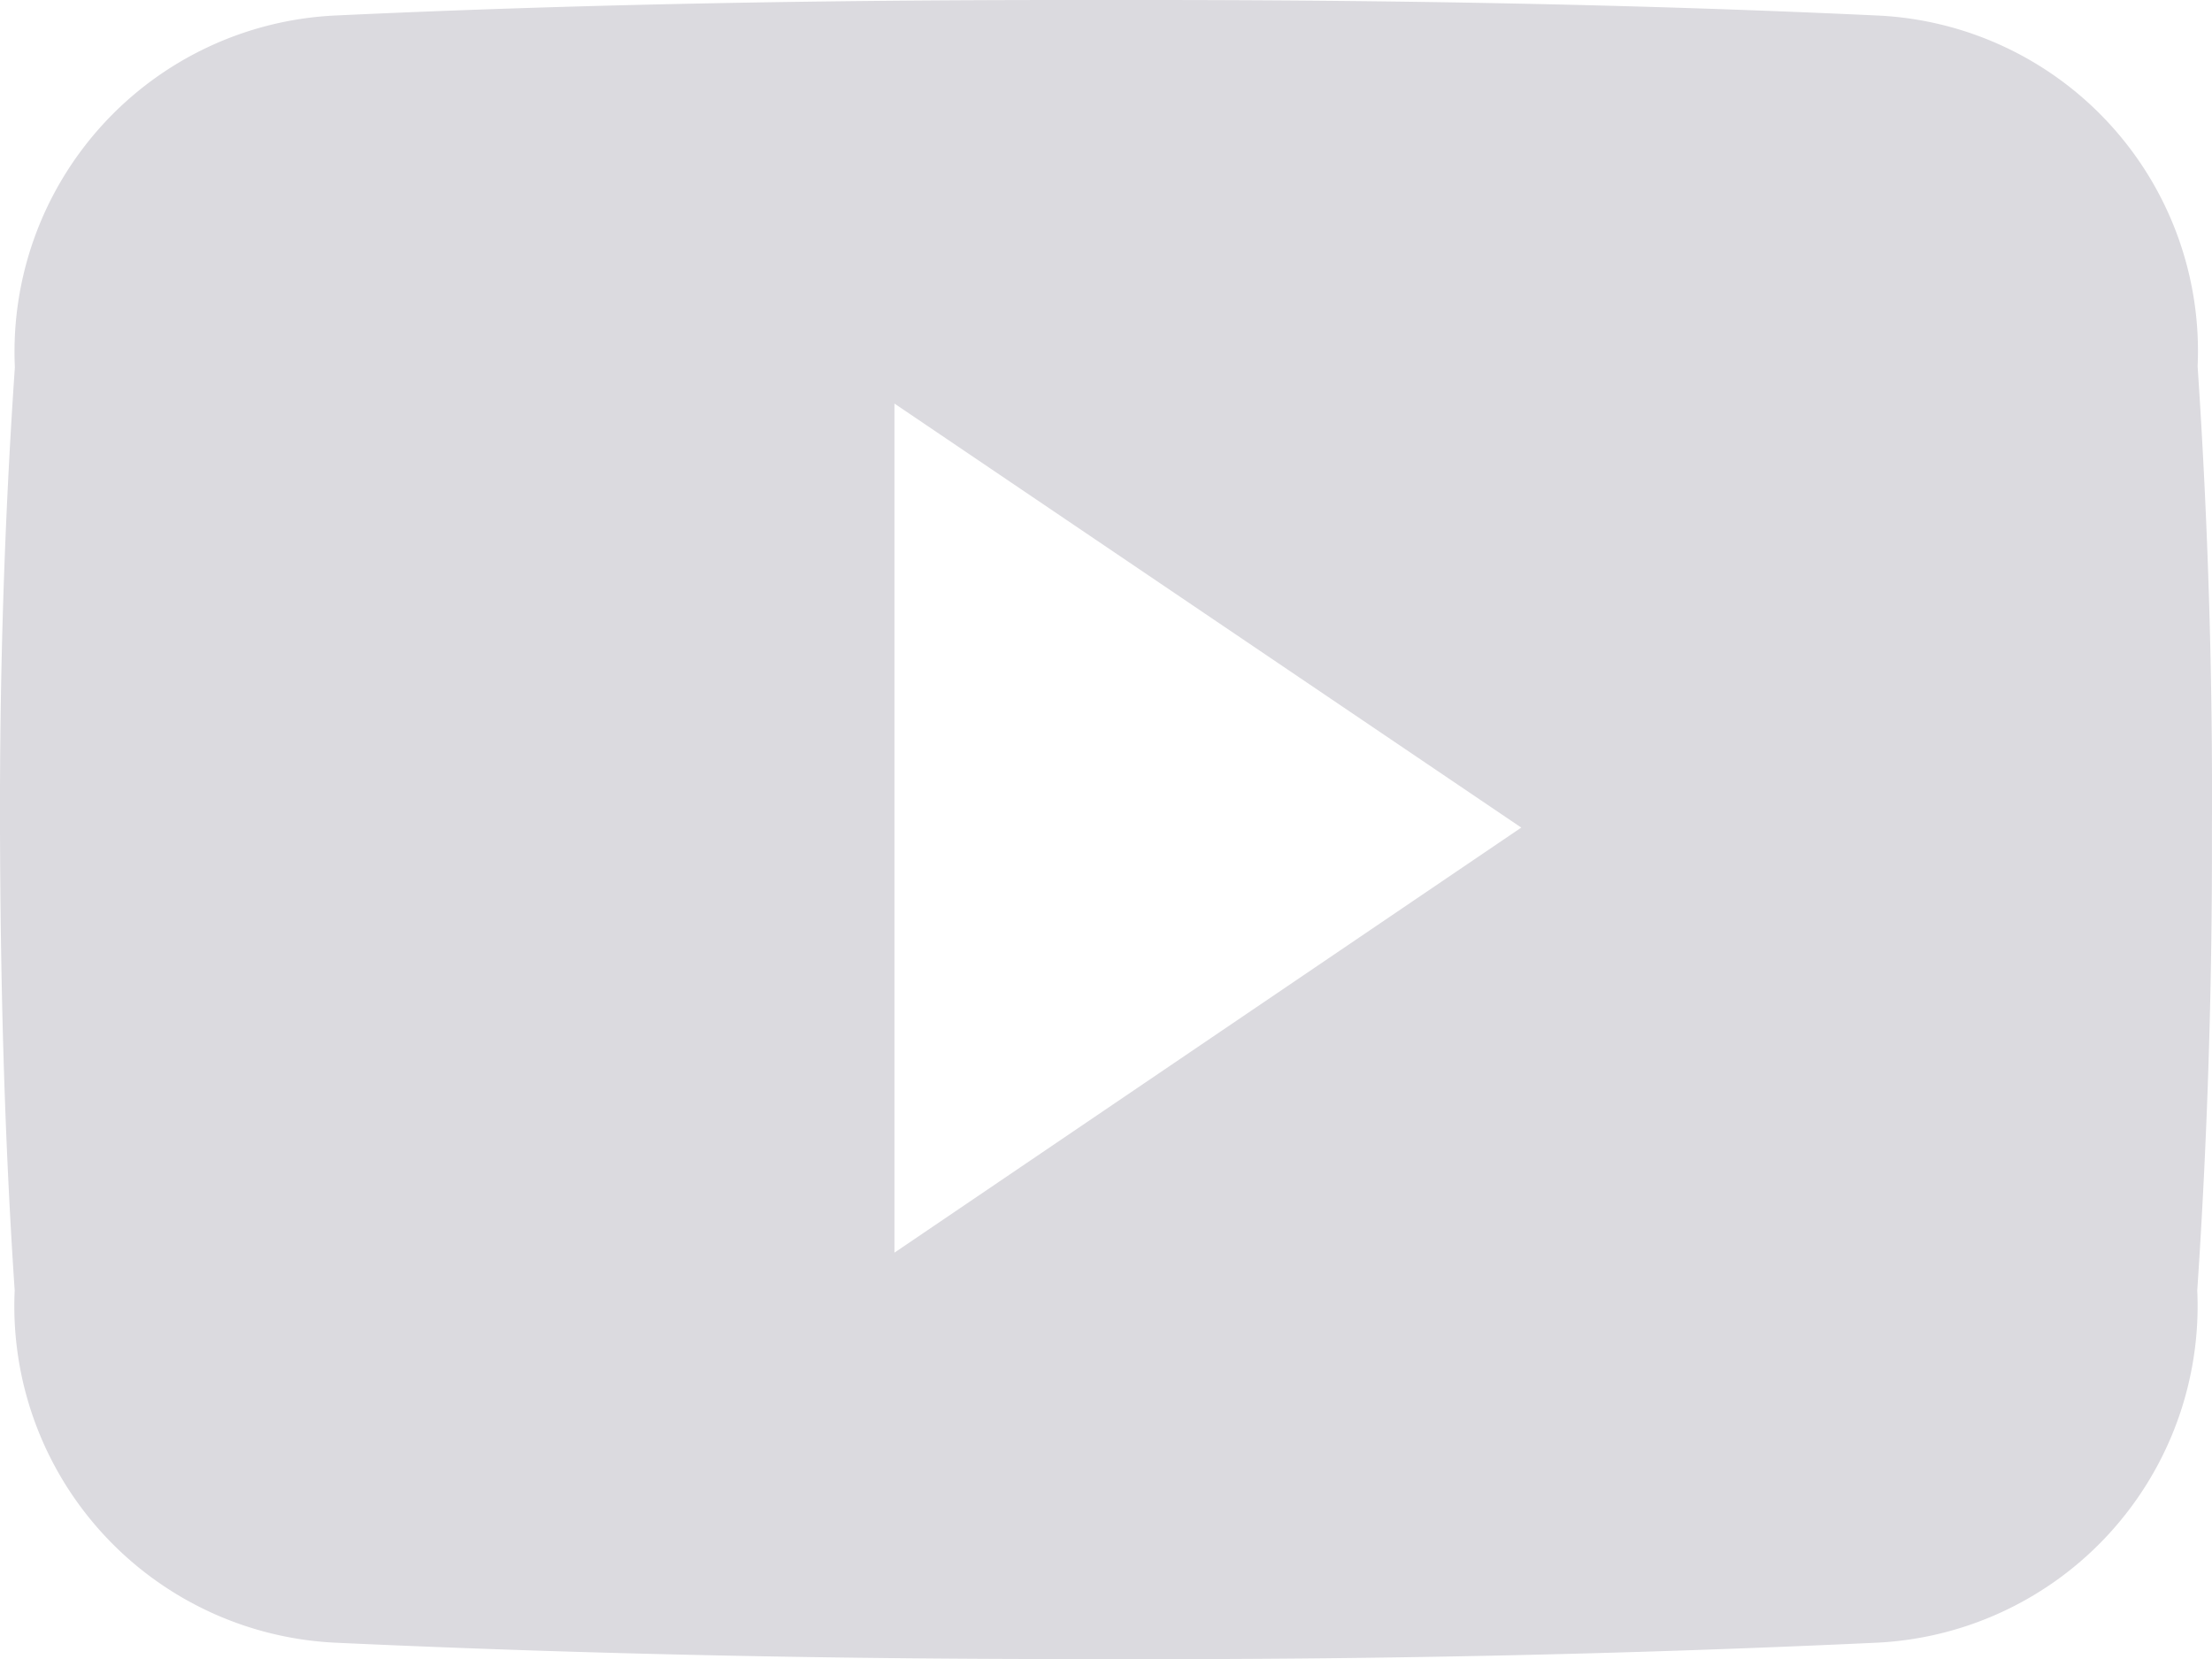 <svg xmlns="http://www.w3.org/2000/svg" width="35.995" height="27.001" viewBox="0 0 35.995 27.001">
  <defs>
    <style>
      .cls-1 {
        fill: #dbdadf;
      }
    </style>
  </defs>
  <path id="Icon_ionic-logo-youtube" data-name="Icon ionic-logo-youtube" class="cls-1" d="M35.761,10.462a5.466,5.466,0,0,0-5.2-5.709C26.663,4.57,22.69,4.5,18.633,4.5H17.367c-4.05,0-8.03.07-11.925.253a5.478,5.478,0,0,0-5.2,5.723C.07,12.98-.007,15.483,0,17.986S.07,22.992.239,25.5a5.484,5.484,0,0,0,5.2,5.73c4.092.19,8.29.274,12.558.267q6.412.021,12.558-.267a5.485,5.485,0,0,0,5.2-5.73c.169-2.51.246-5.013.239-7.523Q36.014,14.224,35.761,10.462ZM14.555,24.884V11.067l10.2,6.9Z" transform="translate(0 -4.5)"/>
</svg>
